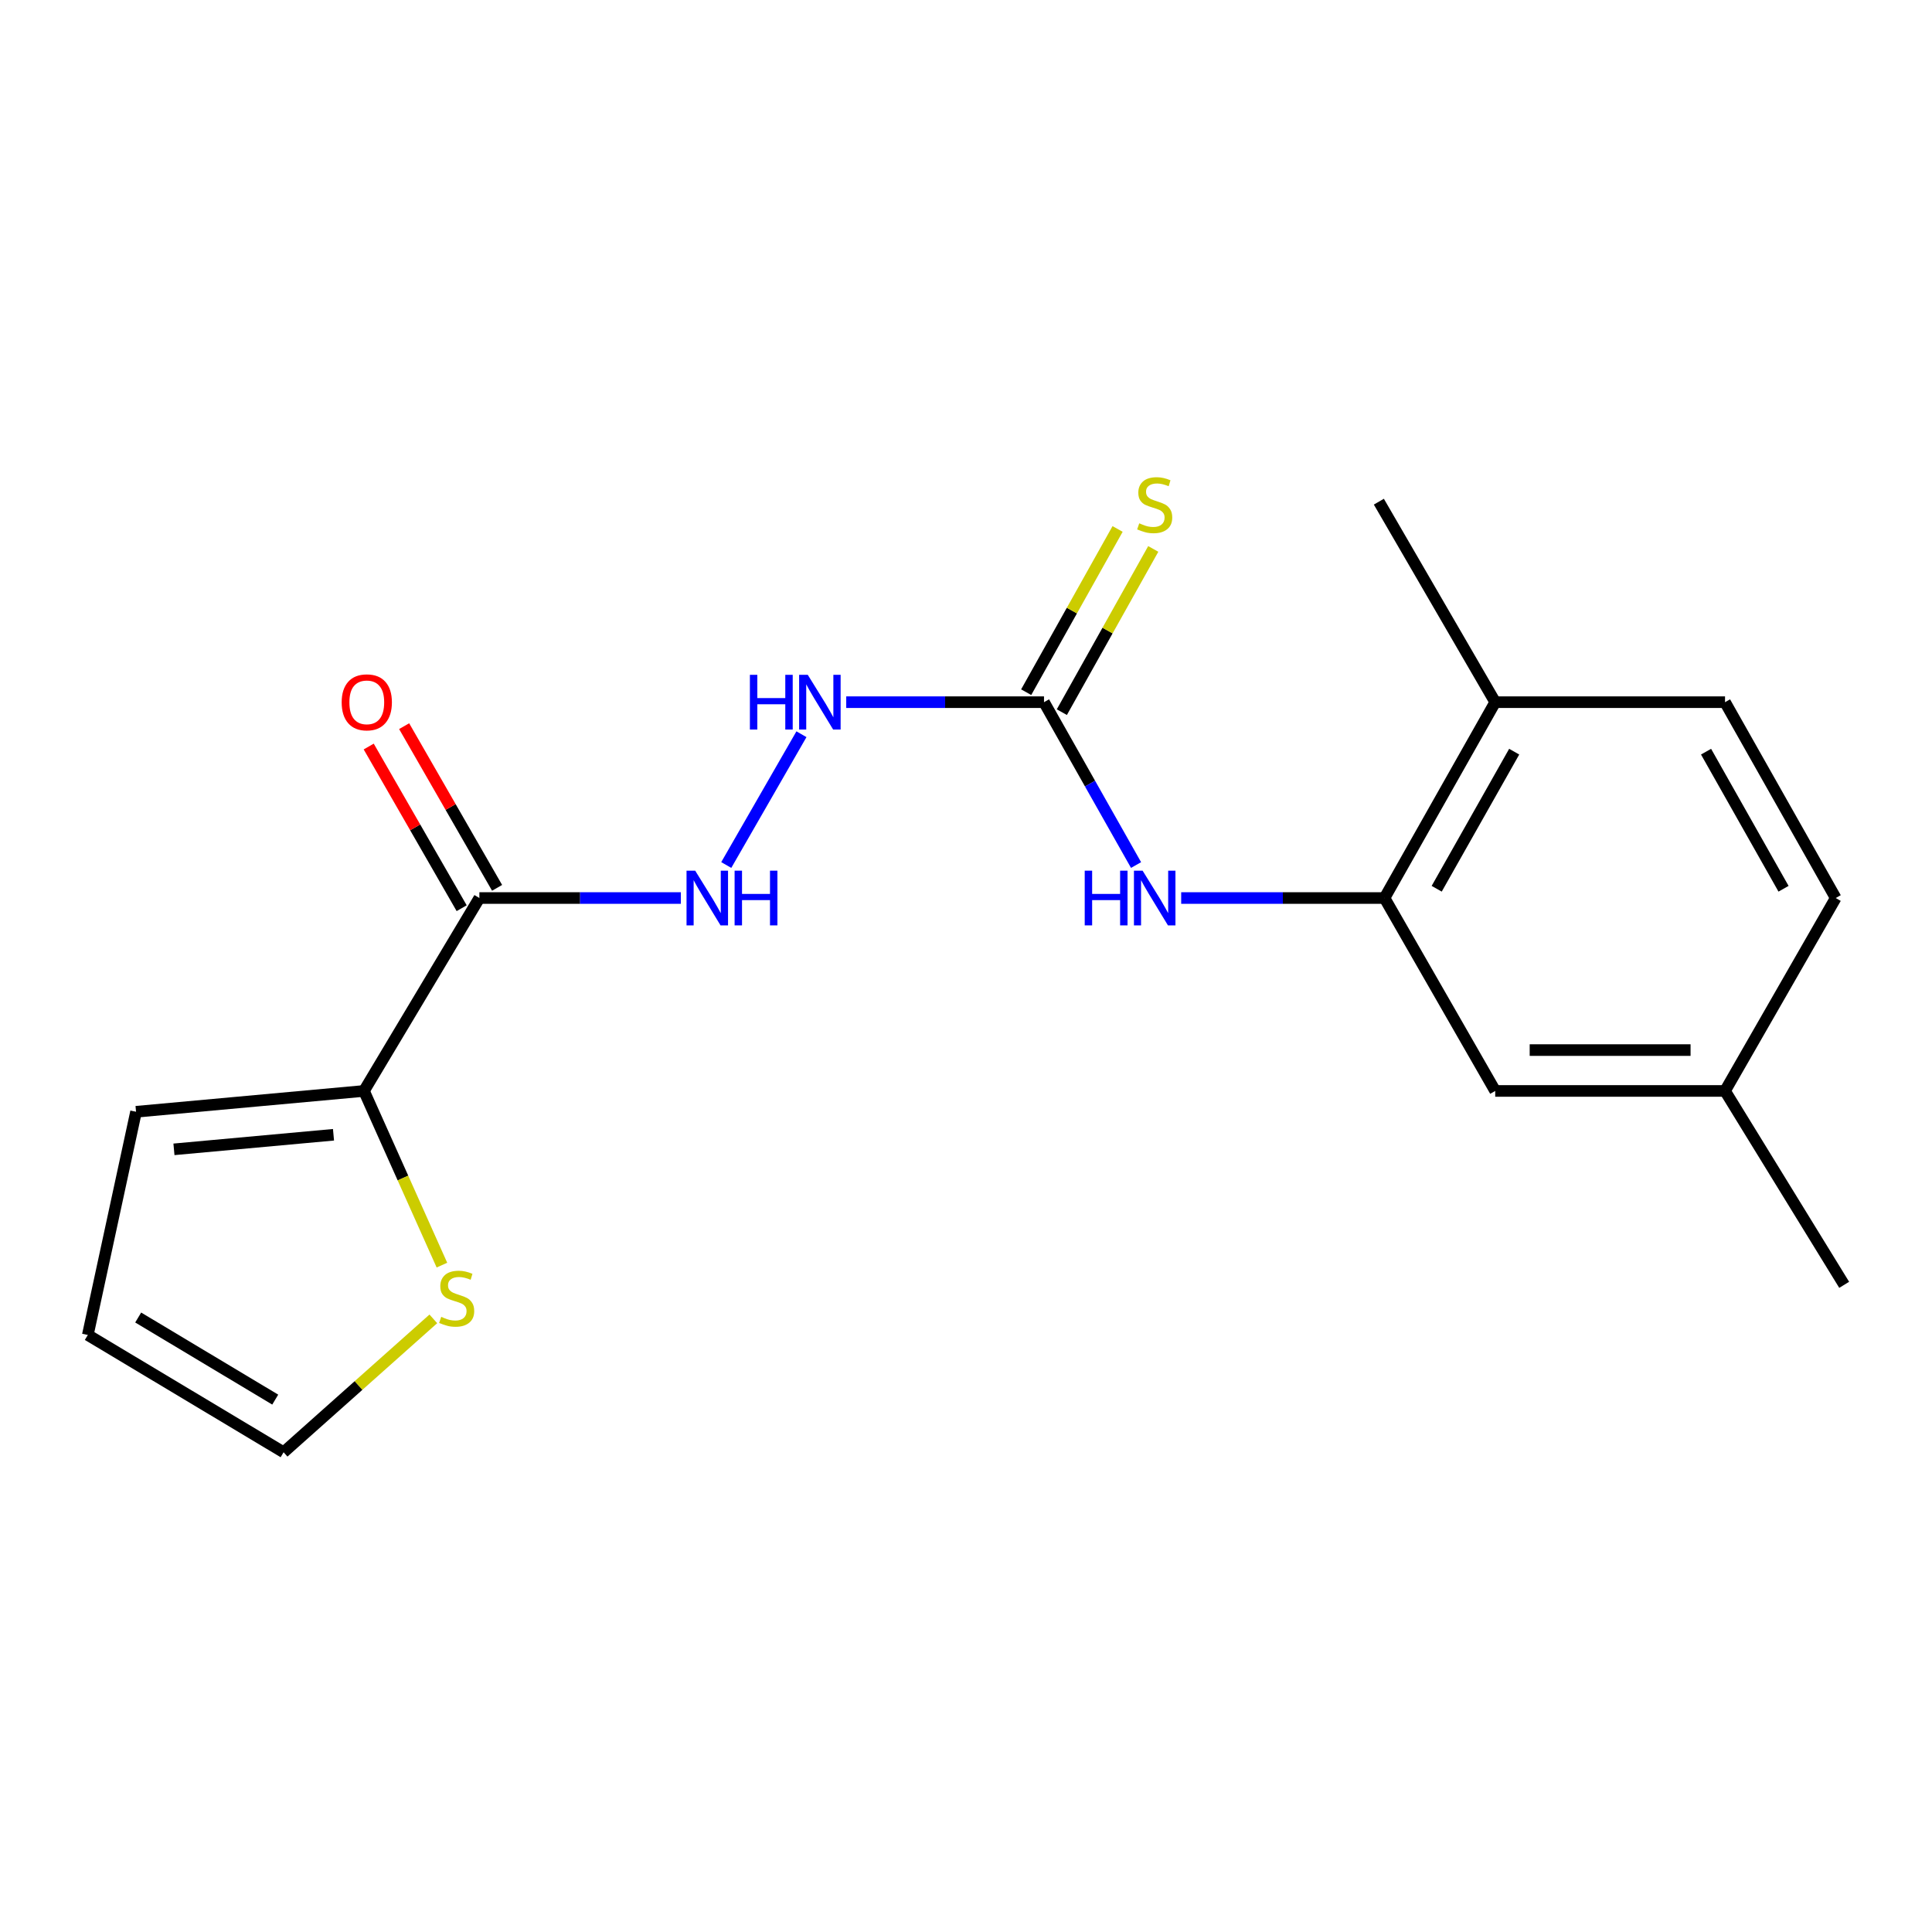 <?xml version='1.0' encoding='iso-8859-1'?>
<svg version='1.1' baseProfile='full'
              xmlns='http://www.w3.org/2000/svg'
                      xmlns:rdkit='http://www.rdkit.org/xml'
                      xmlns:xlink='http://www.w3.org/1999/xlink'
                  xml:space='preserve'
width='1000px' height='1000px' viewBox='0 0 1000 1000'>
<!-- END OF HEADER -->
<rect style='opacity:1.0;fill:#FFFFFF;stroke:none' width='1000' height='1000' x='0' y='0'> </rect>
<path class='bond-1' d='M 248.125,464.817 L 188.391,564.672' style='fill:none;fill-rule:evenodd;stroke:#000000;stroke-width:6px;stroke-linecap:butt;stroke-linejoin:miter;stroke-opacity:1' />
<path class='bond-4' d='M 248.125,464.817 L 300.262,464.817' style='fill:none;fill-rule:evenodd;stroke:#000000;stroke-width:6px;stroke-linecap:butt;stroke-linejoin:miter;stroke-opacity:1' />
<path class='bond-4' d='M 300.262,464.817 L 352.4,464.817' style='fill:none;fill-rule:evenodd;stroke:#0000FF;stroke-width:6px;stroke-linecap:butt;stroke-linejoin:miter;stroke-opacity:1' />
<path class='bond-9' d='M 257.294,459.546 L 233.239,417.702' style='fill:none;fill-rule:evenodd;stroke:#000000;stroke-width:6px;stroke-linecap:butt;stroke-linejoin:miter;stroke-opacity:1' />
<path class='bond-9' d='M 233.239,417.702 L 209.183,375.858' style='fill:none;fill-rule:evenodd;stroke:#FF0000;stroke-width:6px;stroke-linecap:butt;stroke-linejoin:miter;stroke-opacity:1' />
<path class='bond-9' d='M 238.956,470.088 L 214.9,428.245' style='fill:none;fill-rule:evenodd;stroke:#000000;stroke-width:6px;stroke-linecap:butt;stroke-linejoin:miter;stroke-opacity:1' />
<path class='bond-9' d='M 214.9,428.245 L 190.845,386.401' style='fill:none;fill-rule:evenodd;stroke:#FF0000;stroke-width:6px;stroke-linecap:butt;stroke-linejoin:miter;stroke-opacity:1' />
<path class='bond-0' d='M 540.379,363.447 L 489.193,363.447' style='fill:none;fill-rule:evenodd;stroke:#000000;stroke-width:6px;stroke-linecap:butt;stroke-linejoin:miter;stroke-opacity:1' />
<path class='bond-0' d='M 489.193,363.447 L 438.006,363.447' style='fill:none;fill-rule:evenodd;stroke:#0000FF;stroke-width:6px;stroke-linecap:butt;stroke-linejoin:miter;stroke-opacity:1' />
<path class='bond-3' d='M 540.379,363.447 L 564.2,405.596' style='fill:none;fill-rule:evenodd;stroke:#000000;stroke-width:6px;stroke-linecap:butt;stroke-linejoin:miter;stroke-opacity:1' />
<path class='bond-3' d='M 564.2,405.596 L 588.021,447.746' style='fill:none;fill-rule:evenodd;stroke:#0000FF;stroke-width:6px;stroke-linecap:butt;stroke-linejoin:miter;stroke-opacity:1' />
<path class='bond-7' d='M 549.607,368.614 L 573.265,326.371' style='fill:none;fill-rule:evenodd;stroke:#000000;stroke-width:6px;stroke-linecap:butt;stroke-linejoin:miter;stroke-opacity:1' />
<path class='bond-7' d='M 573.265,326.371 L 596.922,284.127' style='fill:none;fill-rule:evenodd;stroke:#CCCC00;stroke-width:6px;stroke-linecap:butt;stroke-linejoin:miter;stroke-opacity:1' />
<path class='bond-7' d='M 531.151,358.279 L 554.808,316.035' style='fill:none;fill-rule:evenodd;stroke:#000000;stroke-width:6px;stroke-linecap:butt;stroke-linejoin:miter;stroke-opacity:1' />
<path class='bond-7' d='M 554.808,316.035 L 578.466,273.791' style='fill:none;fill-rule:evenodd;stroke:#CCCC00;stroke-width:6px;stroke-linecap:butt;stroke-linejoin:miter;stroke-opacity:1' />
<path class='bond-5' d='M 188.391,564.672 L 208.565,609.749' style='fill:none;fill-rule:evenodd;stroke:#000000;stroke-width:6px;stroke-linecap:butt;stroke-linejoin:miter;stroke-opacity:1' />
<path class='bond-5' d='M 208.565,609.749 L 228.74,654.826' style='fill:none;fill-rule:evenodd;stroke:#CCCC00;stroke-width:6px;stroke-linecap:butt;stroke-linejoin:miter;stroke-opacity:1' />
<path class='bond-10' d='M 188.391,564.672 L 70.415,575.448' style='fill:none;fill-rule:evenodd;stroke:#000000;stroke-width:6px;stroke-linecap:butt;stroke-linejoin:miter;stroke-opacity:1' />
<path class='bond-10' d='M 172.619,587.353 L 90.036,594.897' style='fill:none;fill-rule:evenodd;stroke:#000000;stroke-width:6px;stroke-linecap:butt;stroke-linejoin:miter;stroke-opacity:1' />
<path class='bond-2' d='M 716.62,464.817 L 664.001,464.817' style='fill:none;fill-rule:evenodd;stroke:#000000;stroke-width:6px;stroke-linecap:butt;stroke-linejoin:miter;stroke-opacity:1' />
<path class='bond-2' d='M 664.001,464.817 L 611.382,464.817' style='fill:none;fill-rule:evenodd;stroke:#0000FF;stroke-width:6px;stroke-linecap:butt;stroke-linejoin:miter;stroke-opacity:1' />
<path class='bond-8' d='M 716.62,464.817 L 773.921,363.447' style='fill:none;fill-rule:evenodd;stroke:#000000;stroke-width:6px;stroke-linecap:butt;stroke-linejoin:miter;stroke-opacity:1' />
<path class='bond-8' d='M 743.63,460.021 L 783.741,389.061' style='fill:none;fill-rule:evenodd;stroke:#000000;stroke-width:6px;stroke-linecap:butt;stroke-linejoin:miter;stroke-opacity:1' />
<path class='bond-11' d='M 716.62,464.817 L 773.921,564.672' style='fill:none;fill-rule:evenodd;stroke:#000000;stroke-width:6px;stroke-linecap:butt;stroke-linejoin:miter;stroke-opacity:1' />
<path class='bond-6' d='M 375.91,447.734 L 414.828,380.037' style='fill:none;fill-rule:evenodd;stroke:#0000FF;stroke-width:6px;stroke-linecap:butt;stroke-linejoin:miter;stroke-opacity:1' />
<path class='bond-12' d='M 224.294,682.644 L 185.542,717.166' style='fill:none;fill-rule:evenodd;stroke:#CCCC00;stroke-width:6px;stroke-linecap:butt;stroke-linejoin:miter;stroke-opacity:1' />
<path class='bond-12' d='M 185.542,717.166 L 146.79,751.689' style='fill:none;fill-rule:evenodd;stroke:#000000;stroke-width:6px;stroke-linecap:butt;stroke-linejoin:miter;stroke-opacity:1' />
<path class='bond-14' d='M 773.921,363.447 L 892.872,363.447' style='fill:none;fill-rule:evenodd;stroke:#000000;stroke-width:6px;stroke-linecap:butt;stroke-linejoin:miter;stroke-opacity:1' />
<path class='bond-17' d='M 773.921,363.447 L 713.694,259.667' style='fill:none;fill-rule:evenodd;stroke:#000000;stroke-width:6px;stroke-linecap:butt;stroke-linejoin:miter;stroke-opacity:1' />
<path class='bond-13' d='M 70.415,575.448 L 45.455,690.979' style='fill:none;fill-rule:evenodd;stroke:#000000;stroke-width:6px;stroke-linecap:butt;stroke-linejoin:miter;stroke-opacity:1' />
<path class='bond-15' d='M 773.921,564.672 L 892.872,564.672' style='fill:none;fill-rule:evenodd;stroke:#000000;stroke-width:6px;stroke-linecap:butt;stroke-linejoin:miter;stroke-opacity:1' />
<path class='bond-15' d='M 791.764,543.518 L 875.03,543.518' style='fill:none;fill-rule:evenodd;stroke:#000000;stroke-width:6px;stroke-linecap:butt;stroke-linejoin:miter;stroke-opacity:1' />
<path class='bond-19' d='M 146.79,751.689 L 45.455,690.979' style='fill:none;fill-rule:evenodd;stroke:#000000;stroke-width:6px;stroke-linecap:butt;stroke-linejoin:miter;stroke-opacity:1' />
<path class='bond-19' d='M 142.461,724.436 L 71.526,681.94' style='fill:none;fill-rule:evenodd;stroke:#000000;stroke-width:6px;stroke-linecap:butt;stroke-linejoin:miter;stroke-opacity:1' />
<path class='bond-20' d='M 892.872,363.447 L 950.162,464.817' style='fill:none;fill-rule:evenodd;stroke:#000000;stroke-width:6px;stroke-linecap:butt;stroke-linejoin:miter;stroke-opacity:1' />
<path class='bond-20' d='M 883.05,389.06 L 923.153,460.019' style='fill:none;fill-rule:evenodd;stroke:#000000;stroke-width:6px;stroke-linecap:butt;stroke-linejoin:miter;stroke-opacity:1' />
<path class='bond-16' d='M 892.872,564.672 L 950.162,464.817' style='fill:none;fill-rule:evenodd;stroke:#000000;stroke-width:6px;stroke-linecap:butt;stroke-linejoin:miter;stroke-opacity:1' />
<path class='bond-18' d='M 892.872,564.672 L 954.545,665.02' style='fill:none;fill-rule:evenodd;stroke:#000000;stroke-width:6px;stroke-linecap:butt;stroke-linejoin:miter;stroke-opacity:1' />
<path  class='atom-4' d='M 561.449 450.657
L 565.289 450.657
L 565.289 462.697
L 579.769 462.697
L 579.769 450.657
L 583.609 450.657
L 583.609 478.977
L 579.769 478.977
L 579.769 465.897
L 565.289 465.897
L 565.289 478.977
L 561.449 478.977
L 561.449 450.657
' fill='#0000FF'/>
<path  class='atom-4' d='M 591.409 450.657
L 600.689 465.657
Q 601.609 467.137, 603.089 469.817
Q 604.569 472.497, 604.649 472.657
L 604.649 450.657
L 608.409 450.657
L 608.409 478.977
L 604.529 478.977
L 594.569 462.577
Q 593.409 460.657, 592.169 458.457
Q 590.969 456.257, 590.609 455.577
L 590.609 478.977
L 586.929 478.977
L 586.929 450.657
L 591.409 450.657
' fill='#0000FF'/>
<path  class='atom-5' d='M 359.829 450.657
L 369.109 465.657
Q 370.029 467.137, 371.509 469.817
Q 372.989 472.497, 373.069 472.657
L 373.069 450.657
L 376.829 450.657
L 376.829 478.977
L 372.949 478.977
L 362.989 462.577
Q 361.829 460.657, 360.589 458.457
Q 359.389 456.257, 359.029 455.577
L 359.029 478.977
L 355.349 478.977
L 355.349 450.657
L 359.829 450.657
' fill='#0000FF'/>
<path  class='atom-5' d='M 380.229 450.657
L 384.069 450.657
L 384.069 462.697
L 398.549 462.697
L 398.549 450.657
L 402.389 450.657
L 402.389 478.977
L 398.549 478.977
L 398.549 465.897
L 384.069 465.897
L 384.069 478.977
L 380.229 478.977
L 380.229 450.657
' fill='#0000FF'/>
<path  class='atom-6' d='M 228.373 681.603
Q 228.693 681.723, 230.013 682.283
Q 231.333 682.843, 232.773 683.203
Q 234.253 683.523, 235.693 683.523
Q 238.373 683.523, 239.933 682.243
Q 241.493 680.923, 241.493 678.643
Q 241.493 677.083, 240.693 676.123
Q 239.933 675.163, 238.733 674.643
Q 237.533 674.123, 235.533 673.523
Q 233.013 672.763, 231.493 672.043
Q 230.013 671.323, 228.933 669.803
Q 227.893 668.283, 227.893 665.723
Q 227.893 662.163, 230.293 659.963
Q 232.733 657.763, 237.533 657.763
Q 240.813 657.763, 244.533 659.323
L 243.613 662.403
Q 240.213 661.003, 237.653 661.003
Q 234.893 661.003, 233.373 662.163
Q 231.853 663.283, 231.893 665.243
Q 231.893 666.763, 232.653 667.683
Q 233.453 668.603, 234.573 669.123
Q 235.733 669.643, 237.653 670.243
Q 240.213 671.043, 241.733 671.843
Q 243.253 672.643, 244.333 674.283
Q 245.453 675.883, 245.453 678.643
Q 245.453 682.563, 242.813 684.683
Q 240.213 686.763, 235.853 686.763
Q 233.333 686.763, 231.413 686.203
Q 229.533 685.683, 227.293 684.763
L 228.373 681.603
' fill='#CCCC00'/>
<path  class='atom-7' d='M 388.146 349.287
L 391.986 349.287
L 391.986 361.327
L 406.466 361.327
L 406.466 349.287
L 410.306 349.287
L 410.306 377.607
L 406.466 377.607
L 406.466 364.527
L 391.986 364.527
L 391.986 377.607
L 388.146 377.607
L 388.146 349.287
' fill='#0000FF'/>
<path  class='atom-7' d='M 418.106 349.287
L 427.386 364.287
Q 428.306 365.767, 429.786 368.447
Q 431.266 371.127, 431.346 371.287
L 431.346 349.287
L 435.106 349.287
L 435.106 377.607
L 431.226 377.607
L 421.266 361.207
Q 420.106 359.287, 418.866 357.087
Q 417.666 354.887, 417.306 354.207
L 417.306 377.607
L 413.626 377.607
L 413.626 349.287
L 418.106 349.287
' fill='#0000FF'/>
<path  class='atom-8' d='M 589.669 270.868
Q 589.989 270.988, 591.309 271.548
Q 592.629 272.108, 594.069 272.468
Q 595.549 272.788, 596.989 272.788
Q 599.669 272.788, 601.229 271.508
Q 602.789 270.188, 602.789 267.908
Q 602.789 266.348, 601.989 265.388
Q 601.229 264.428, 600.029 263.908
Q 598.829 263.388, 596.829 262.788
Q 594.309 262.028, 592.789 261.308
Q 591.309 260.588, 590.229 259.068
Q 589.189 257.548, 589.189 254.988
Q 589.189 251.428, 591.589 249.228
Q 594.029 247.028, 598.829 247.028
Q 602.109 247.028, 605.829 248.588
L 604.909 251.668
Q 601.509 250.268, 598.949 250.268
Q 596.189 250.268, 594.669 251.428
Q 593.149 252.548, 593.189 254.508
Q 593.189 256.028, 593.949 256.948
Q 594.749 257.868, 595.869 258.388
Q 597.029 258.908, 598.949 259.508
Q 601.509 260.308, 603.029 261.108
Q 604.549 261.908, 605.629 263.548
Q 606.749 265.148, 606.749 267.908
Q 606.749 271.828, 604.109 273.948
Q 601.509 276.028, 597.149 276.028
Q 594.629 276.028, 592.709 275.468
Q 590.829 274.948, 588.589 274.028
L 589.669 270.868
' fill='#CCCC00'/>
<path  class='atom-10' d='M 176.848 363.527
Q 176.848 356.727, 180.208 352.927
Q 183.568 349.127, 189.848 349.127
Q 196.128 349.127, 199.488 352.927
Q 202.848 356.727, 202.848 363.527
Q 202.848 370.407, 199.448 374.327
Q 196.048 378.207, 189.848 378.207
Q 183.608 378.207, 180.208 374.327
Q 176.848 370.447, 176.848 363.527
M 189.848 375.007
Q 194.168 375.007, 196.488 372.127
Q 198.848 369.207, 198.848 363.527
Q 198.848 357.967, 196.488 355.167
Q 194.168 352.327, 189.848 352.327
Q 185.528 352.327, 183.168 355.127
Q 180.848 357.927, 180.848 363.527
Q 180.848 369.247, 183.168 372.127
Q 185.528 375.007, 189.848 375.007
' fill='#FF0000'/>
</svg>

